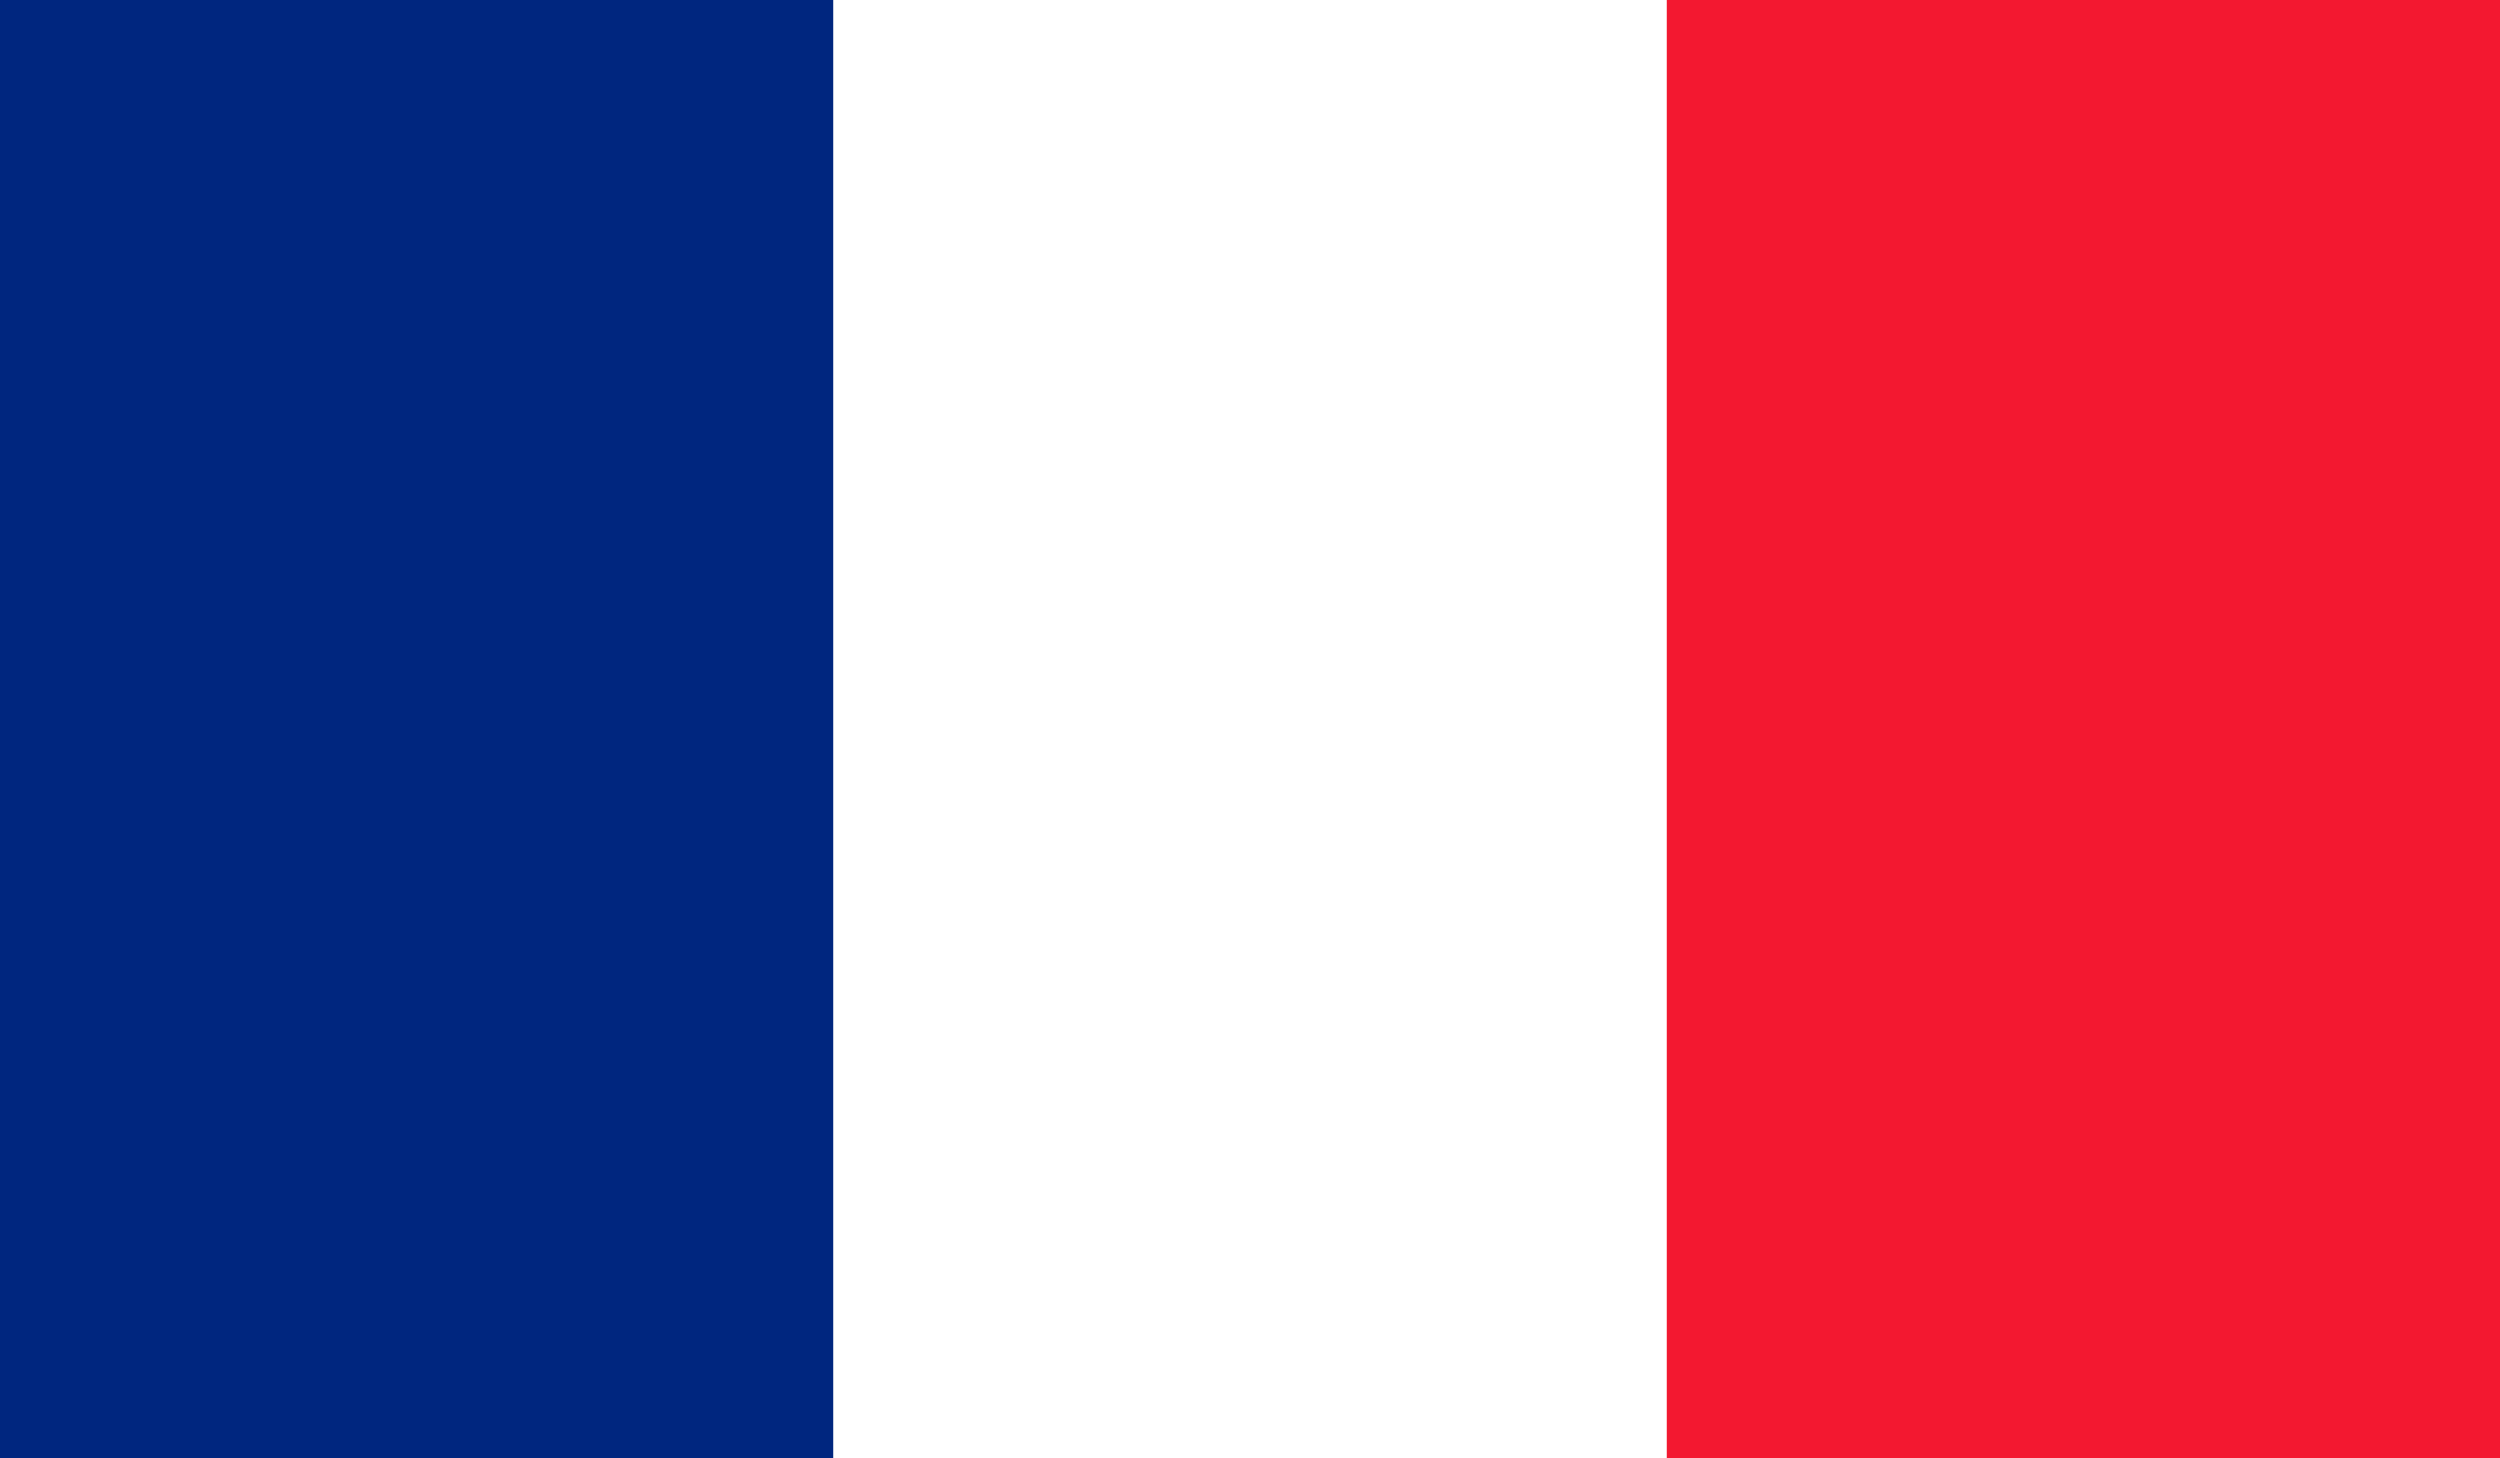 <svg width="24" height="14" viewBox="0 0 24 14" fill="none" xmlns="http://www.w3.org/2000/svg">
<rect x="0" y="0" width="24" height="14" fill="#808080" stroke="none"/>
<g clip-path="url(#clip0_1037_2536)">
<path fill-rule="evenodd" clip-rule="evenodd" d="M0 -0.875H24V14.875H0V-0.875Z" fill="white"/>
<path fill-rule="evenodd" clip-rule="evenodd" d="M0 -0.875H7.999V14.875H0V-0.875Z" fill="#00267F"/>
<path fill-rule="evenodd" clip-rule="evenodd" d="M16.001 -0.875H24V14.875H16.001V-0.875Z" fill="#F31830"/>
</g>
<defs>
<clipPath id="clip0_1037_2536">
<rect width="24" height="14" fill="white"/>
</clipPath>
</defs>
</svg>
